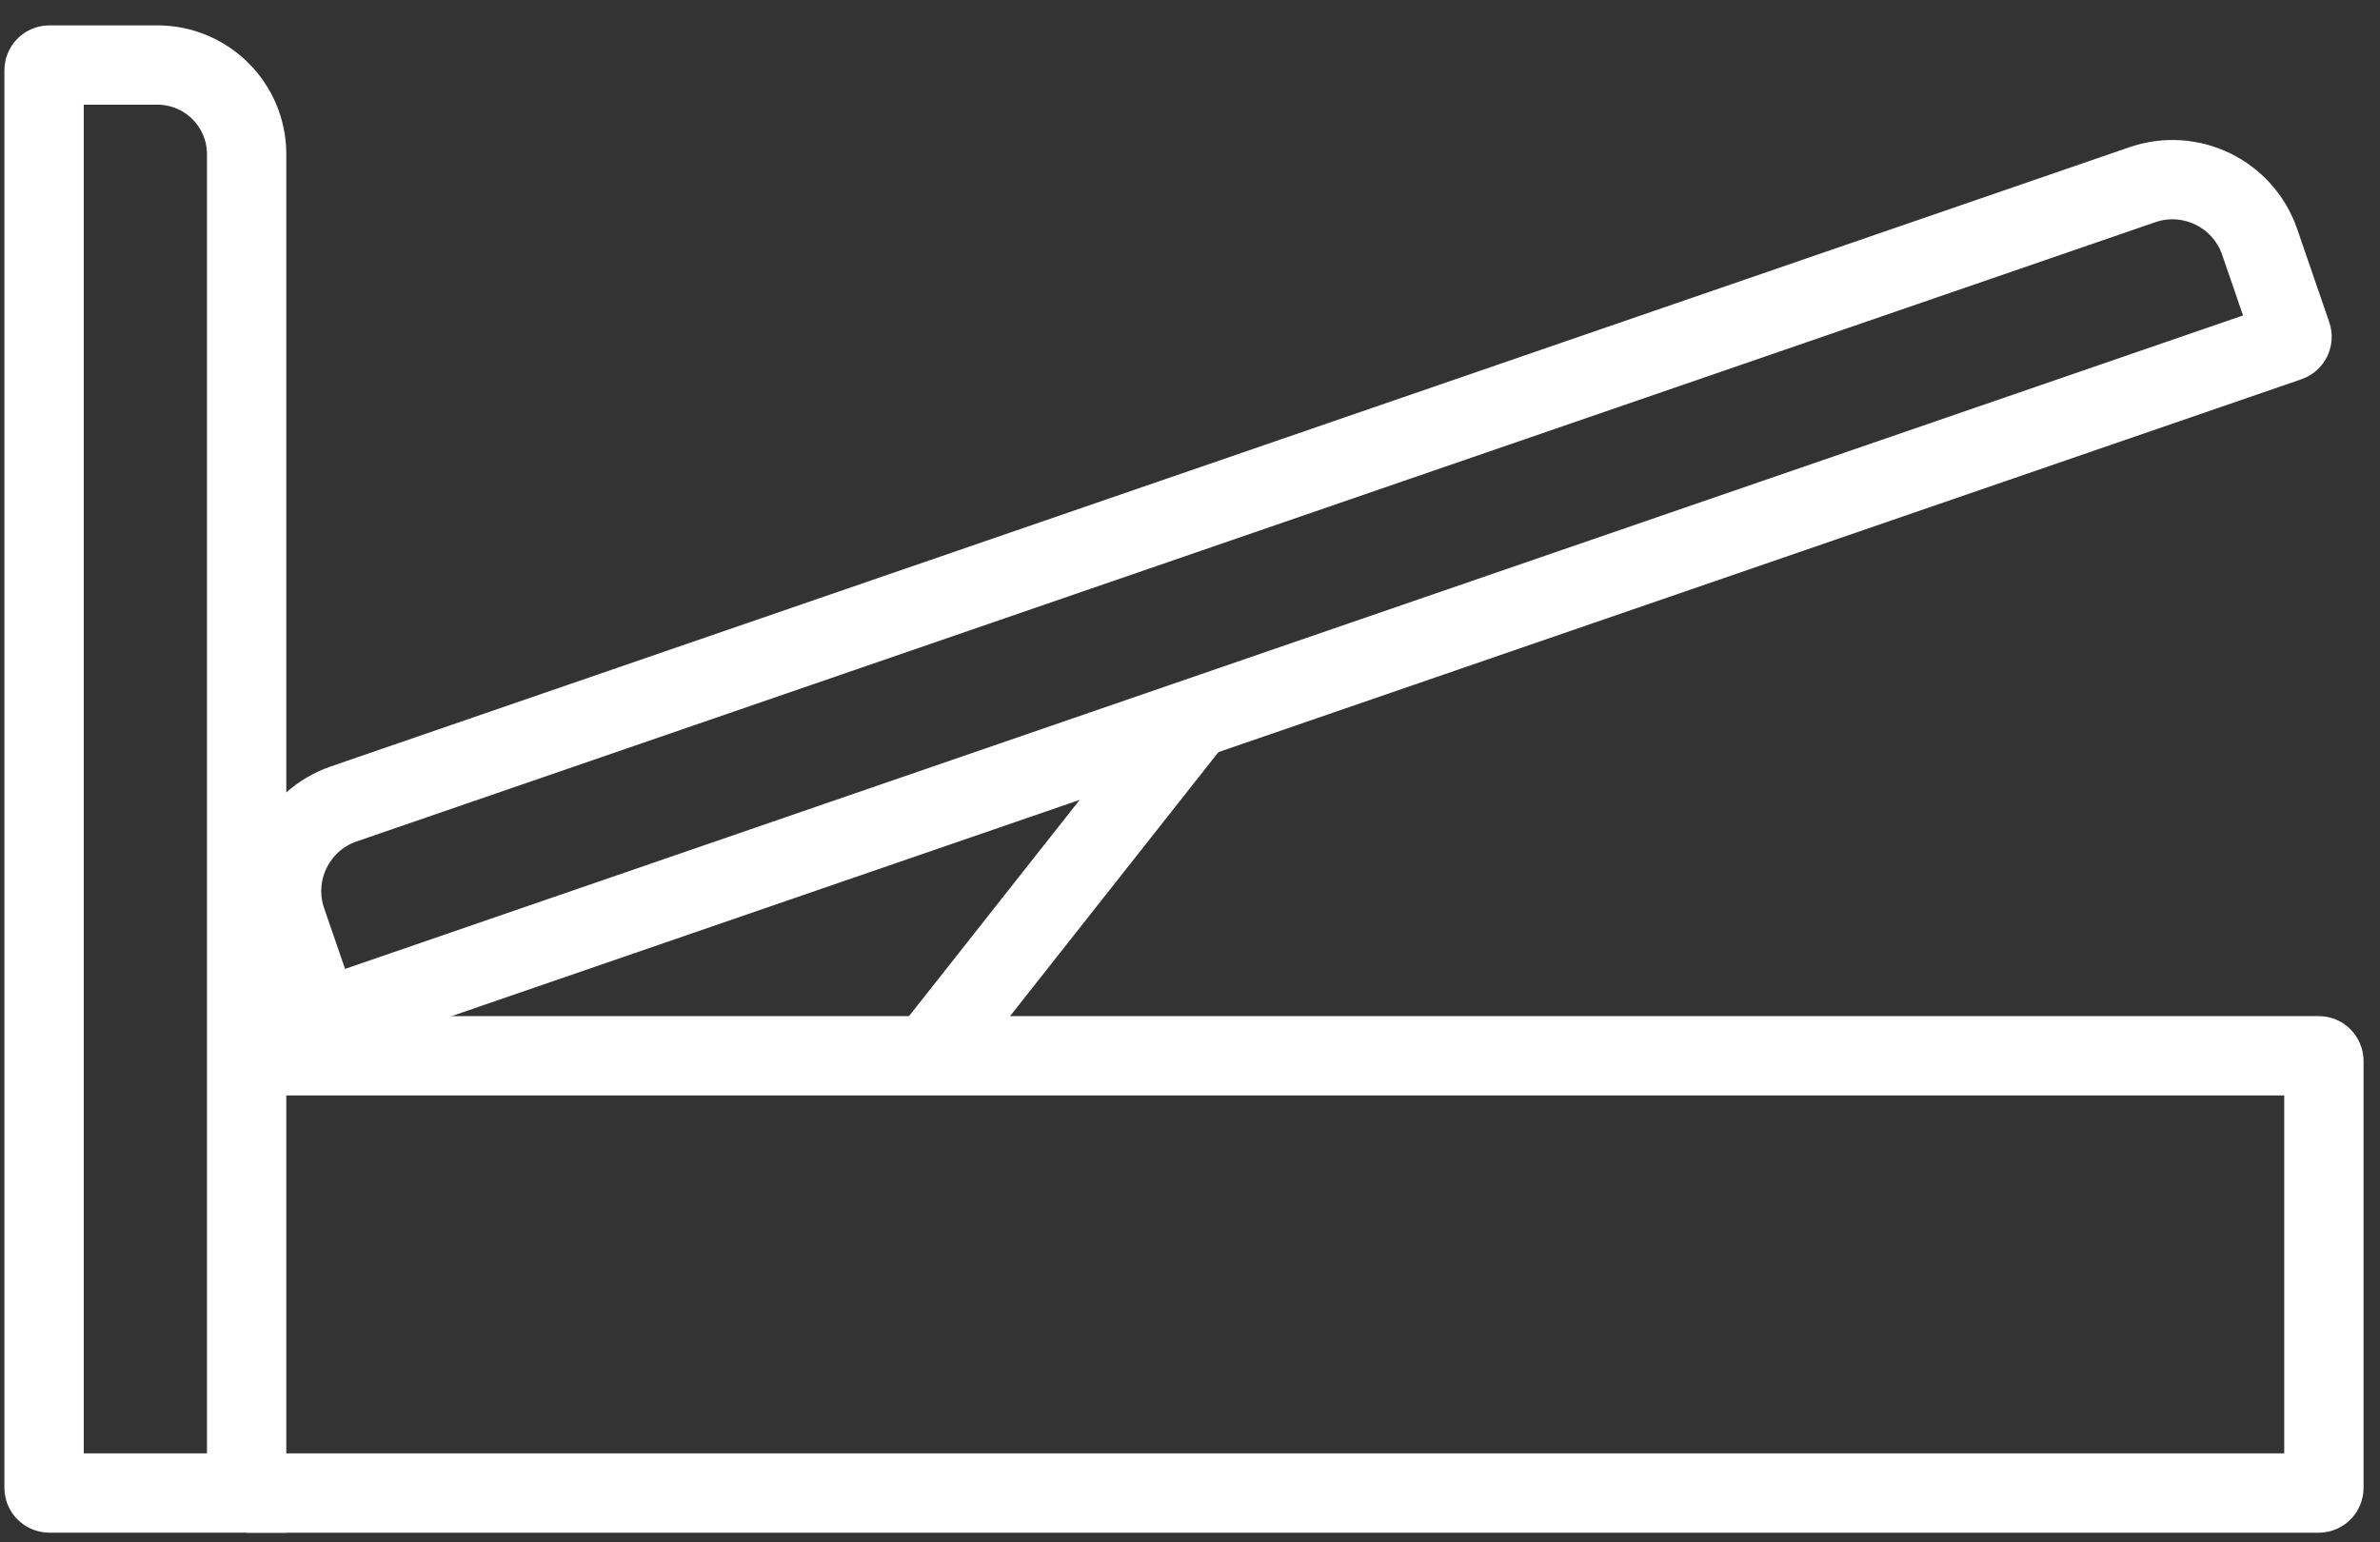 <svg width="54" height="35" viewBox="0 0 54 35" fill="none" xmlns="http://www.w3.org/2000/svg">
<rect x="0" y="0" width="54" height="35" fill="#333333" stroke="none"/>
<g id="Group 944">
<path id="Vector" d="M1.118 1.476H3.572C4.689 1.476 5.596 2.382 5.596 3.499V33.88H1.118C1.053 33.88 1 33.828 1 33.763V1.594C1 1.529 1.053 1.476 1.118 1.476Z" stroke="white" stroke-width="1.8" stroke-miterlimit="10"/>
<path id="Vector_2" d="M5.594 33.881H52.61C52.675 33.881 52.727 33.828 52.727 33.763V24.076C52.727 24.011 52.675 23.958 52.61 23.958H5.594" stroke="white" stroke-width="1.8" stroke-miterlimit="10"/>
<path id="Vector_3" d="M7.8 18.243L48.61 4.191C49.702 3.815 50.893 4.397 51.269 5.487L51.998 7.605C52.019 7.667 51.986 7.734 51.925 7.755L7.271 23.131L6.503 20.901C6.127 19.809 6.709 18.618 7.8 18.243Z" stroke="white" stroke-width="1.8" stroke-miterlimit="10"/>
<path id="Vector_4" d="M27.101 16.304L21.061 23.958" stroke="white" stroke-width="1.8" stroke-miterlimit="10"/>
</g>
</svg>
